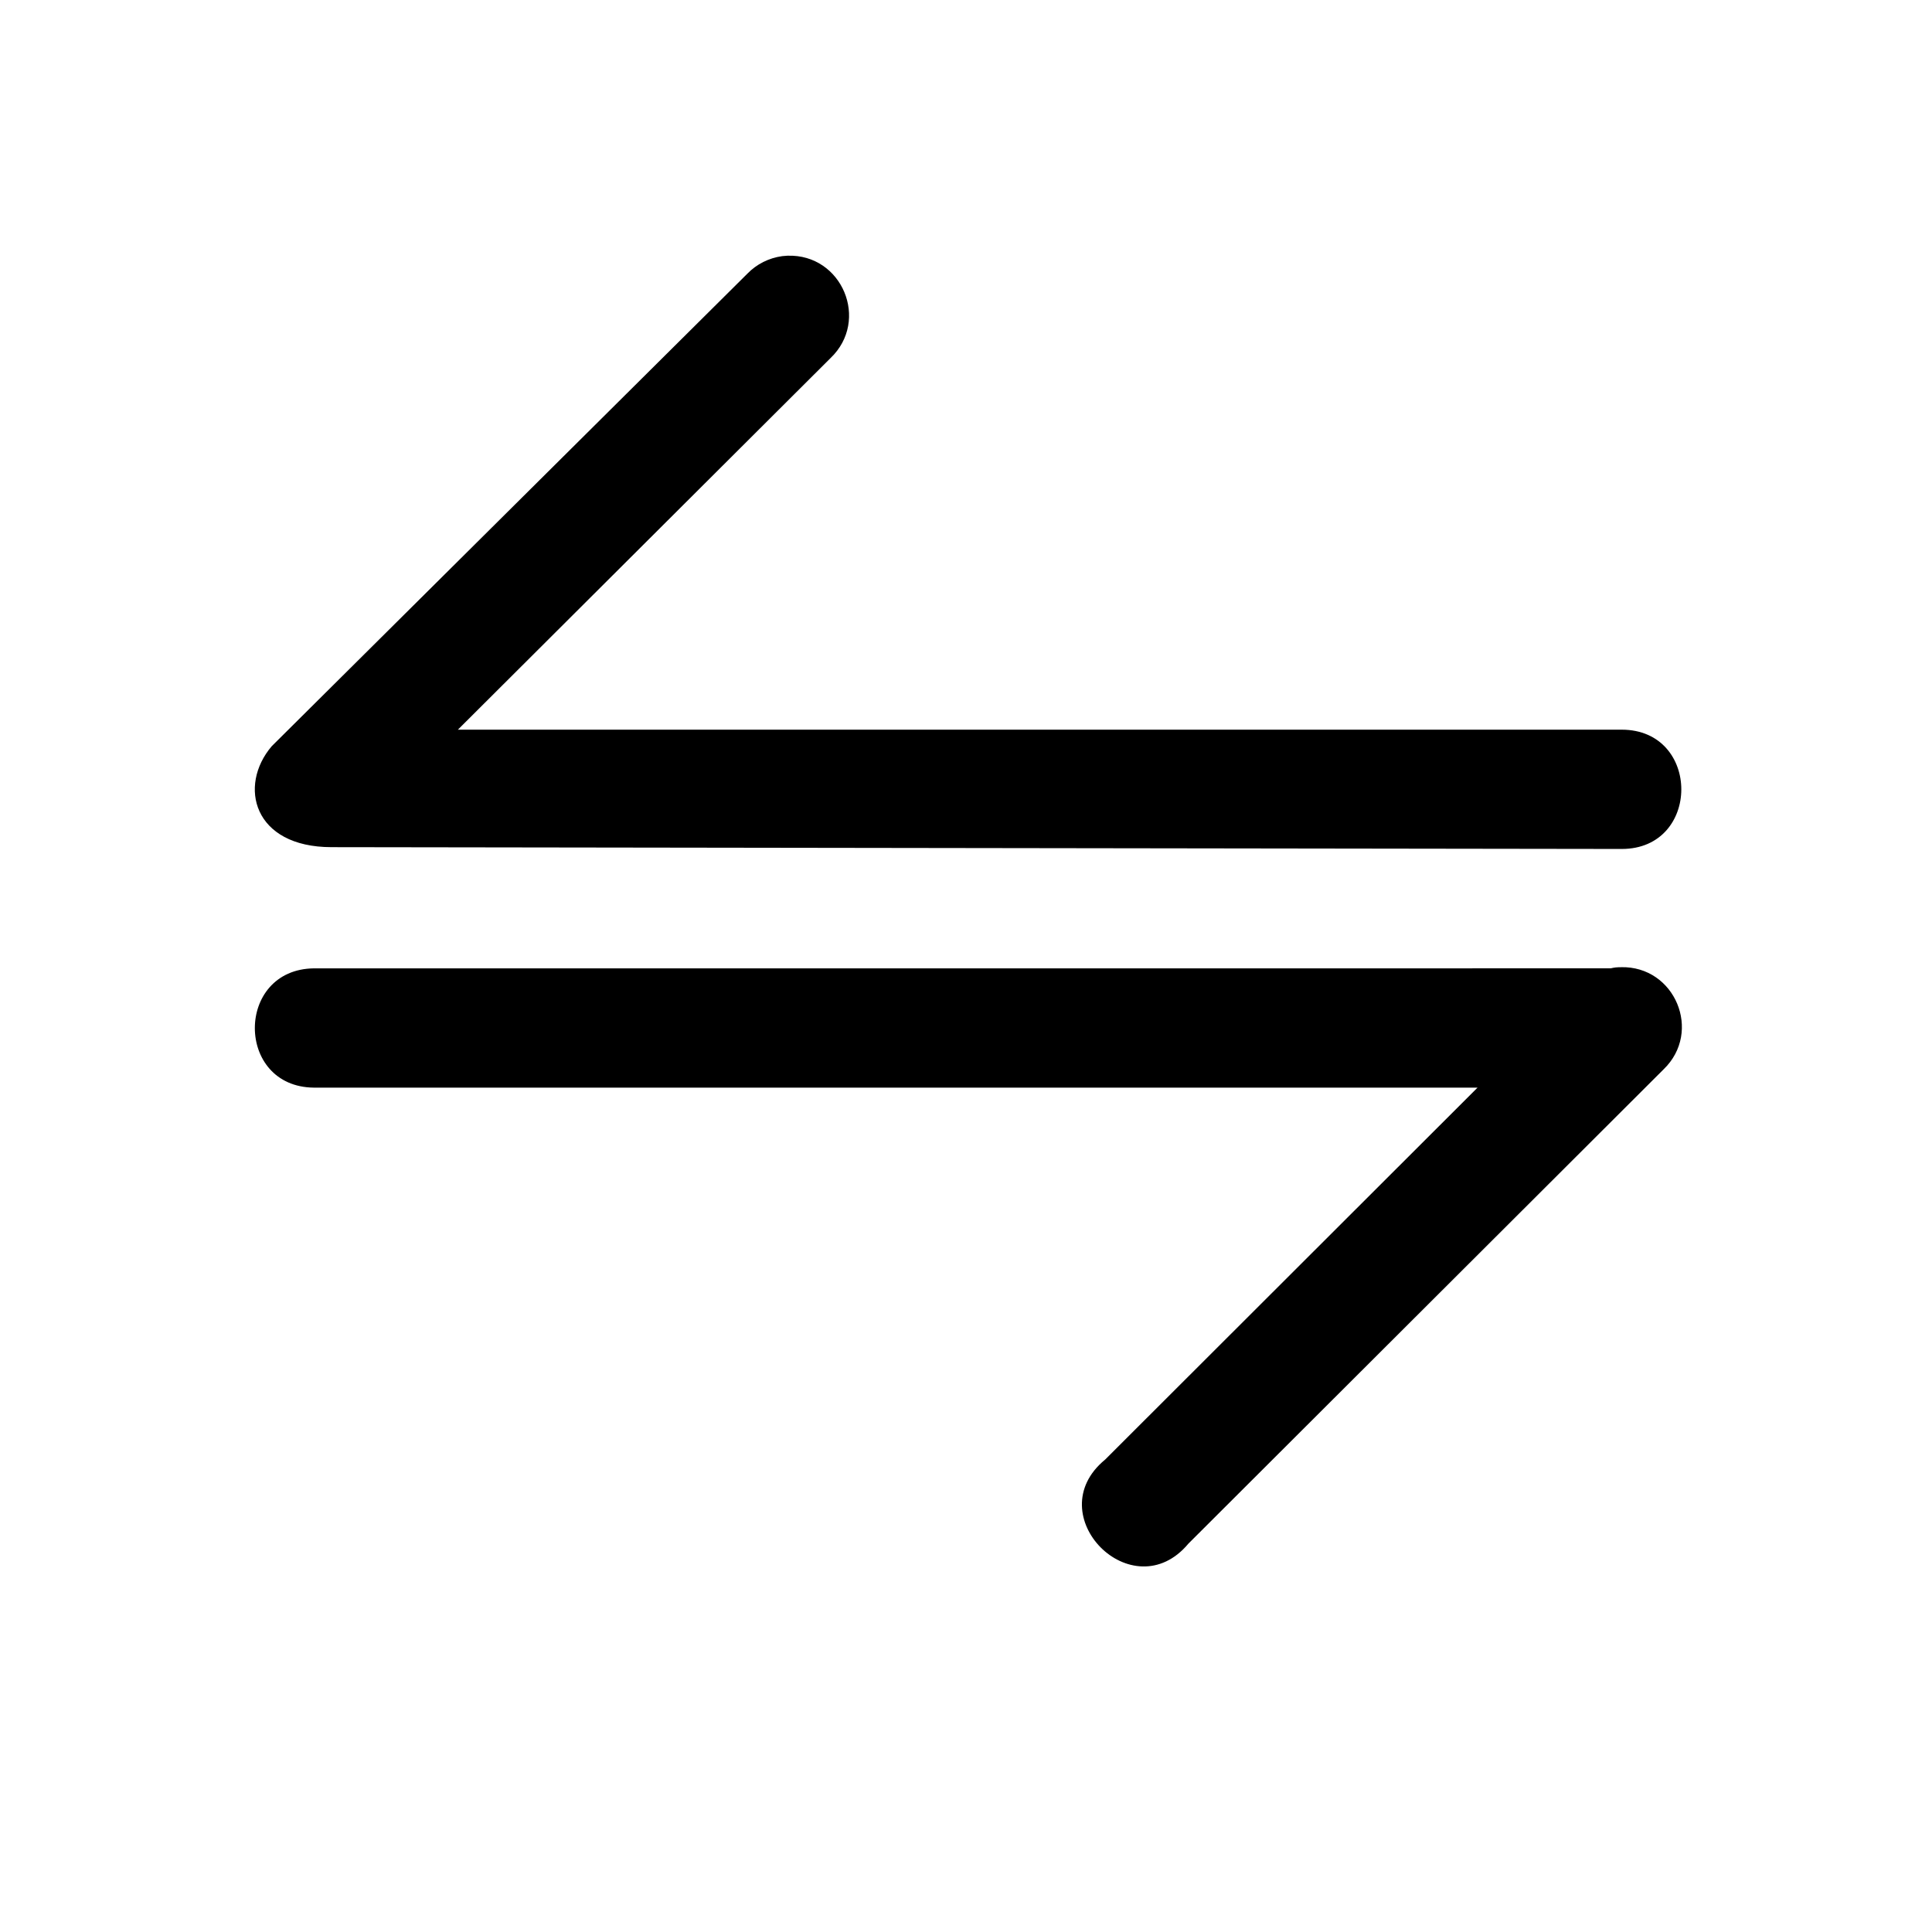 <?xml version="1.0" encoding="UTF-8"?>
<!-- The Best Svg Icon site in the world: iconSvg.co, Visit us! https://iconsvg.co -->
<svg fill="#000000" width="800px" height="800px" version="1.1" viewBox="144 144 512 512" xmlns="http://www.w3.org/2000/svg">
 <path d="m352.73 211.76c-0.473 0.02-0.945 0.059-1.418 0.117-3.535 0.477-6.809 2.117-9.281 4.676l-126.02 125.2c-8.941 10.473-4.941 26.754 15.867 26.754l341.88 0.477c21.074 0.031 21.074-31.613 0-31.613l-308.42 0.008 98.77-98.492c10.445-9.984 3.062-27.582-11.379-27.121zm220.85 188.56c-0.473 0-0.945 0.02-1.418 0.062-0.438 0.062-0.867 0.117-1.297 0.238l-343.66 0.004c-20.891 0.238-20.891 31.43 0 31.609h308.36l-98.707 98.586c-17.801 14.637 7.297 39.945 22.078 22.262l125.95-125.71c10.305-9.961 3.016-27.398-11.316-27.059z"/>
</svg>